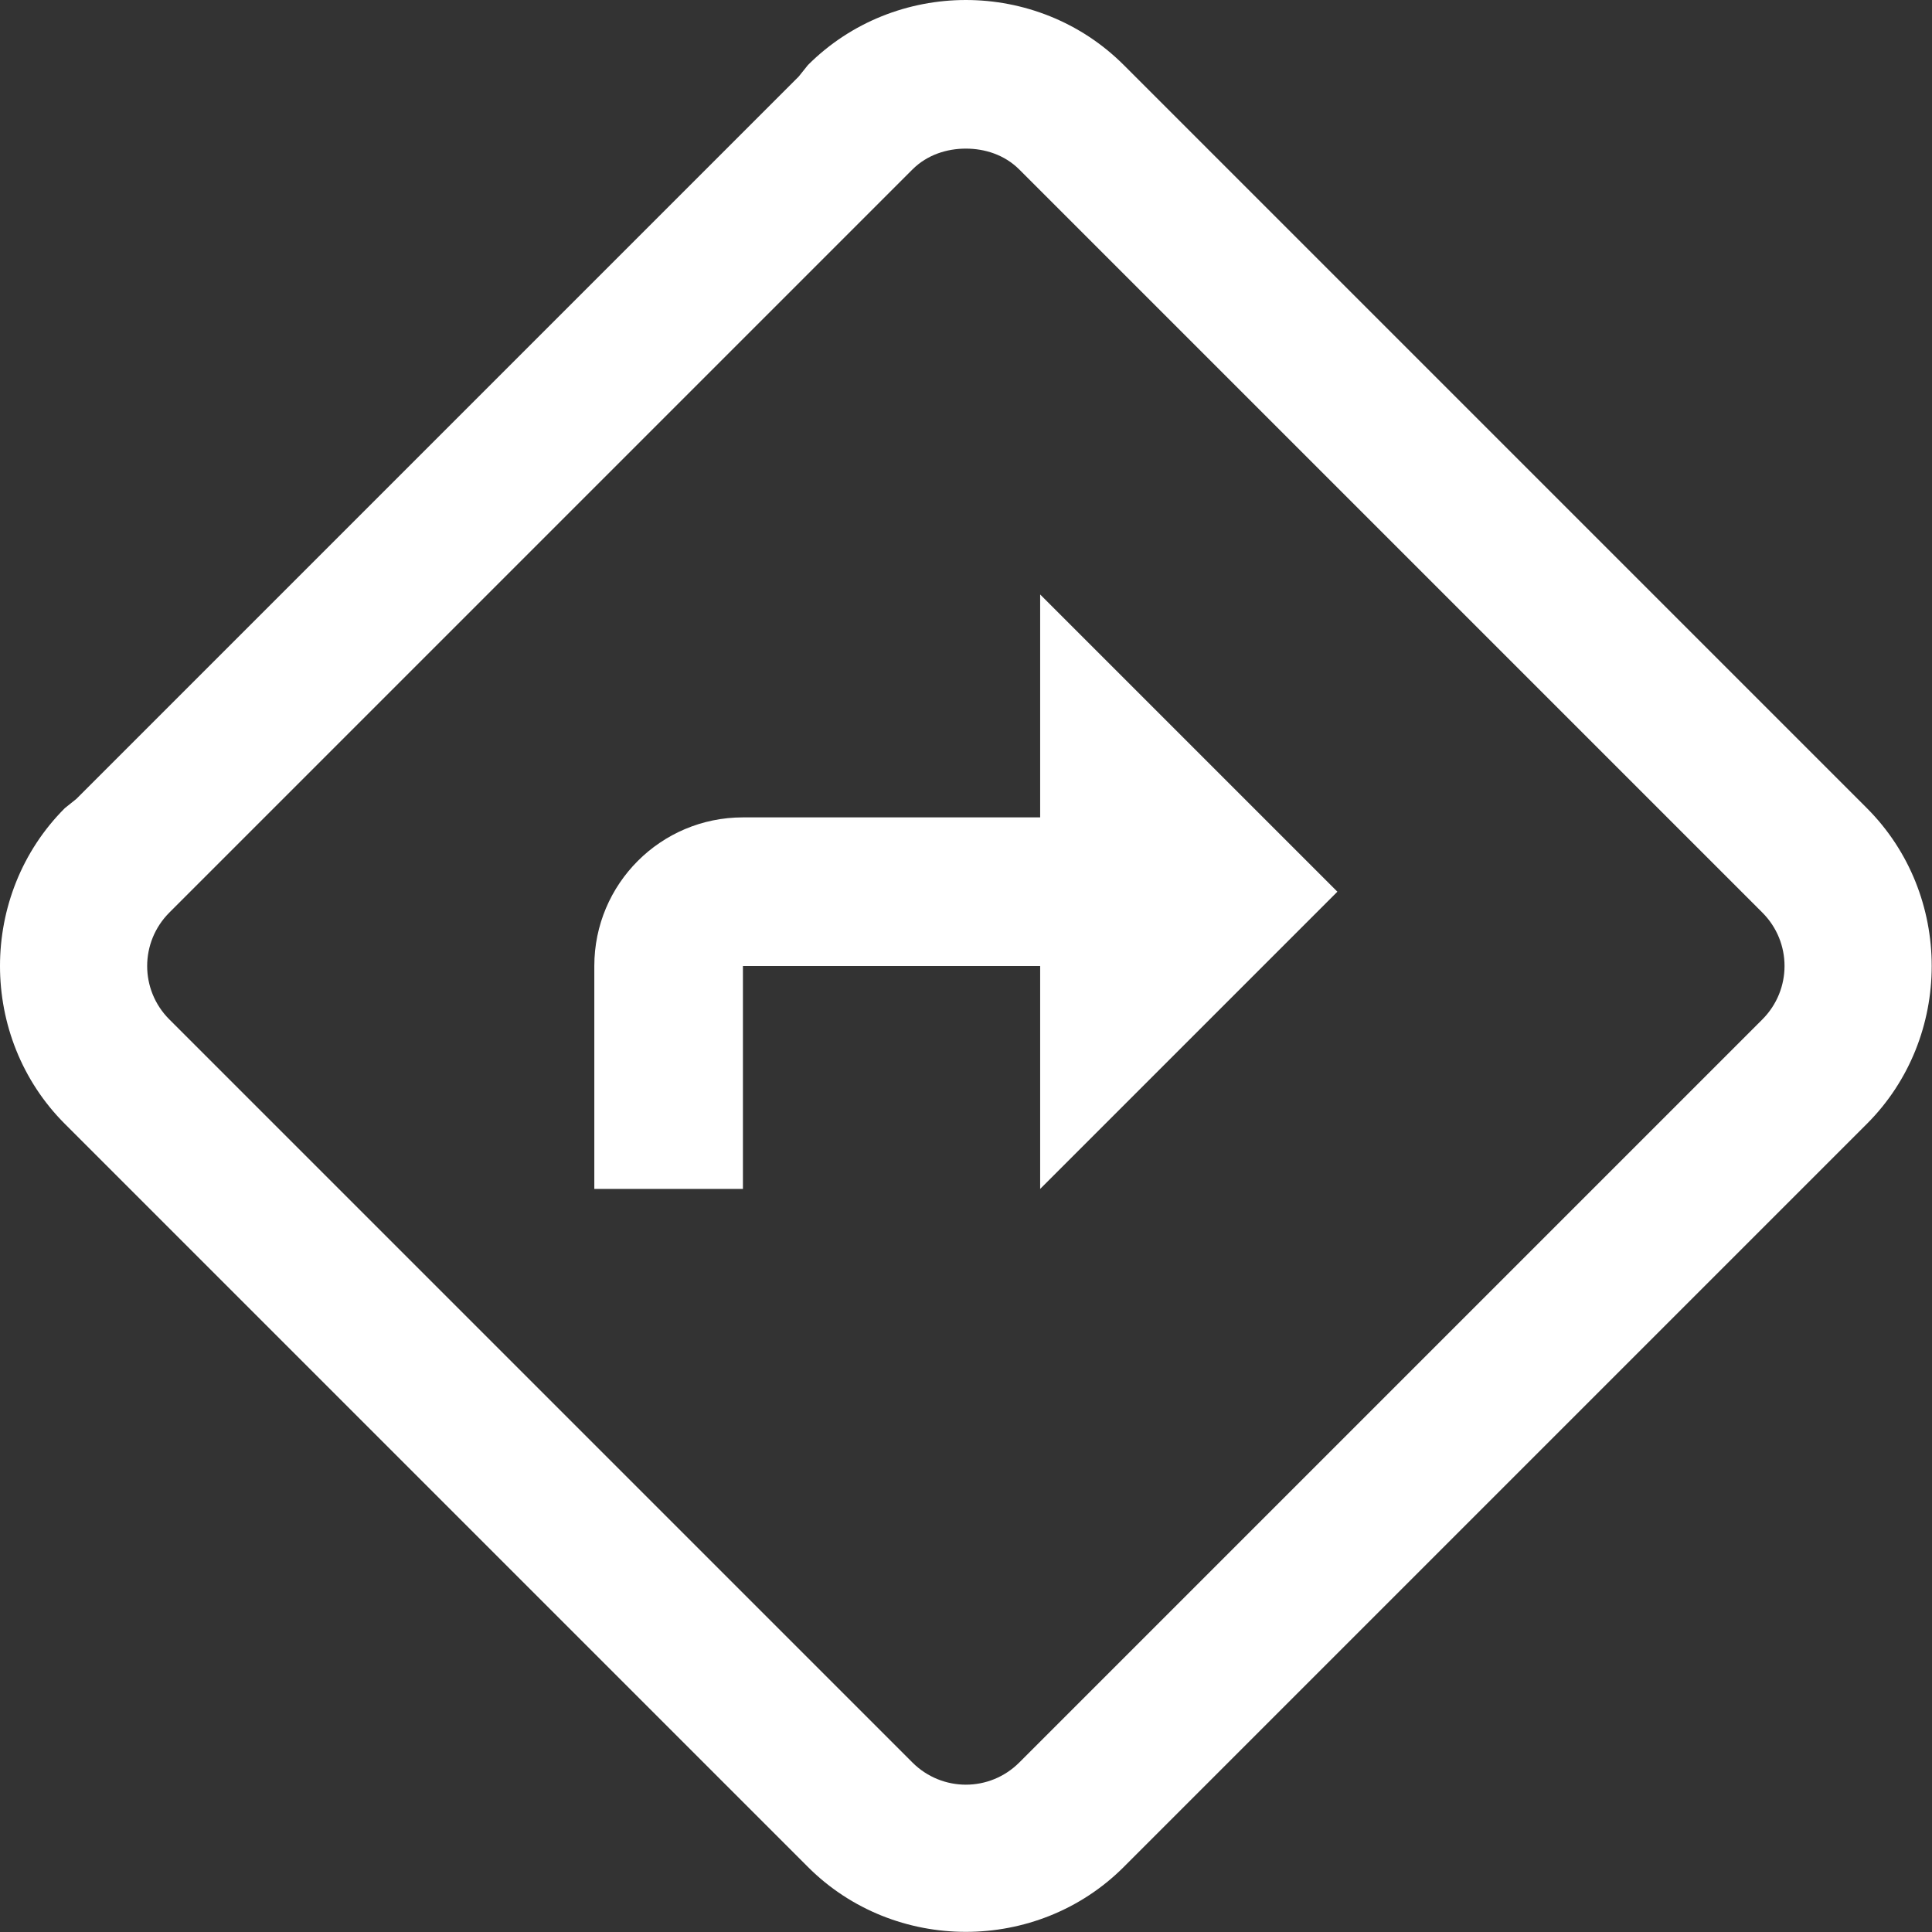 <?xml version="1.0" encoding="UTF-8"?>
<svg width="26px" height="26px" viewBox="0 0 26 26" version="1.1" xmlns="http://www.w3.org/2000/svg" xmlns:xlink="http://www.w3.org/1999/xlink">
    <rect x="0" y="0" width="26" height="26" fill="#333333" stroke="none"/>
    <title>9112612_directions_solid_icon</title>
    <g id="Page-1" stroke="none" stroke-width="1" fill="none" fill-rule="evenodd">
        <g id="Community-Overview" transform="translate(-1074, -570)" fill="#FFFFFF" fill-rule="nonzero">
            <g id="9112612_directions_solid_icon" transform="translate(1074, 570)">
                <path d="M12.998,0 C12.228,0 11.455,0.293 10.873,0.875 L10.748,1.031 L1.029,10.75 L0.873,10.875 C-0.291,12.039 -0.291,13.961 0.873,15.125 L10.873,25.125 C12.037,26.289 13.959,26.289 15.123,25.125 L25.123,15.125 C26.287,13.961 26.287,12.039 25.123,10.875 L15.123,0.875 C14.541,0.293 13.768,0 12.998,0 Z M12.998,2 C13.252,2 13.518,2.082 13.717,2.281 L23.717,12.281 C24.115,12.679 24.115,13.32 23.717,13.719 L13.717,23.719 C13.319,24.117 12.678,24.117 12.279,23.719 L2.279,13.719 C1.881,13.321 1.881,12.68 2.279,12.281 L12.279,2.281 C12.478,2.082 12.744,2 12.998,2 Z M13.998,8 L13.998,11 L9.998,11 C8.893,11 7.998,11.895 7.998,13 L7.998,16 L9.998,16 L9.998,13 L13.998,13 L13.998,16 L17.998,12 L13.998,8 Z" id="Shape"></path>
            </g>
        </g>
    </g>
</svg>